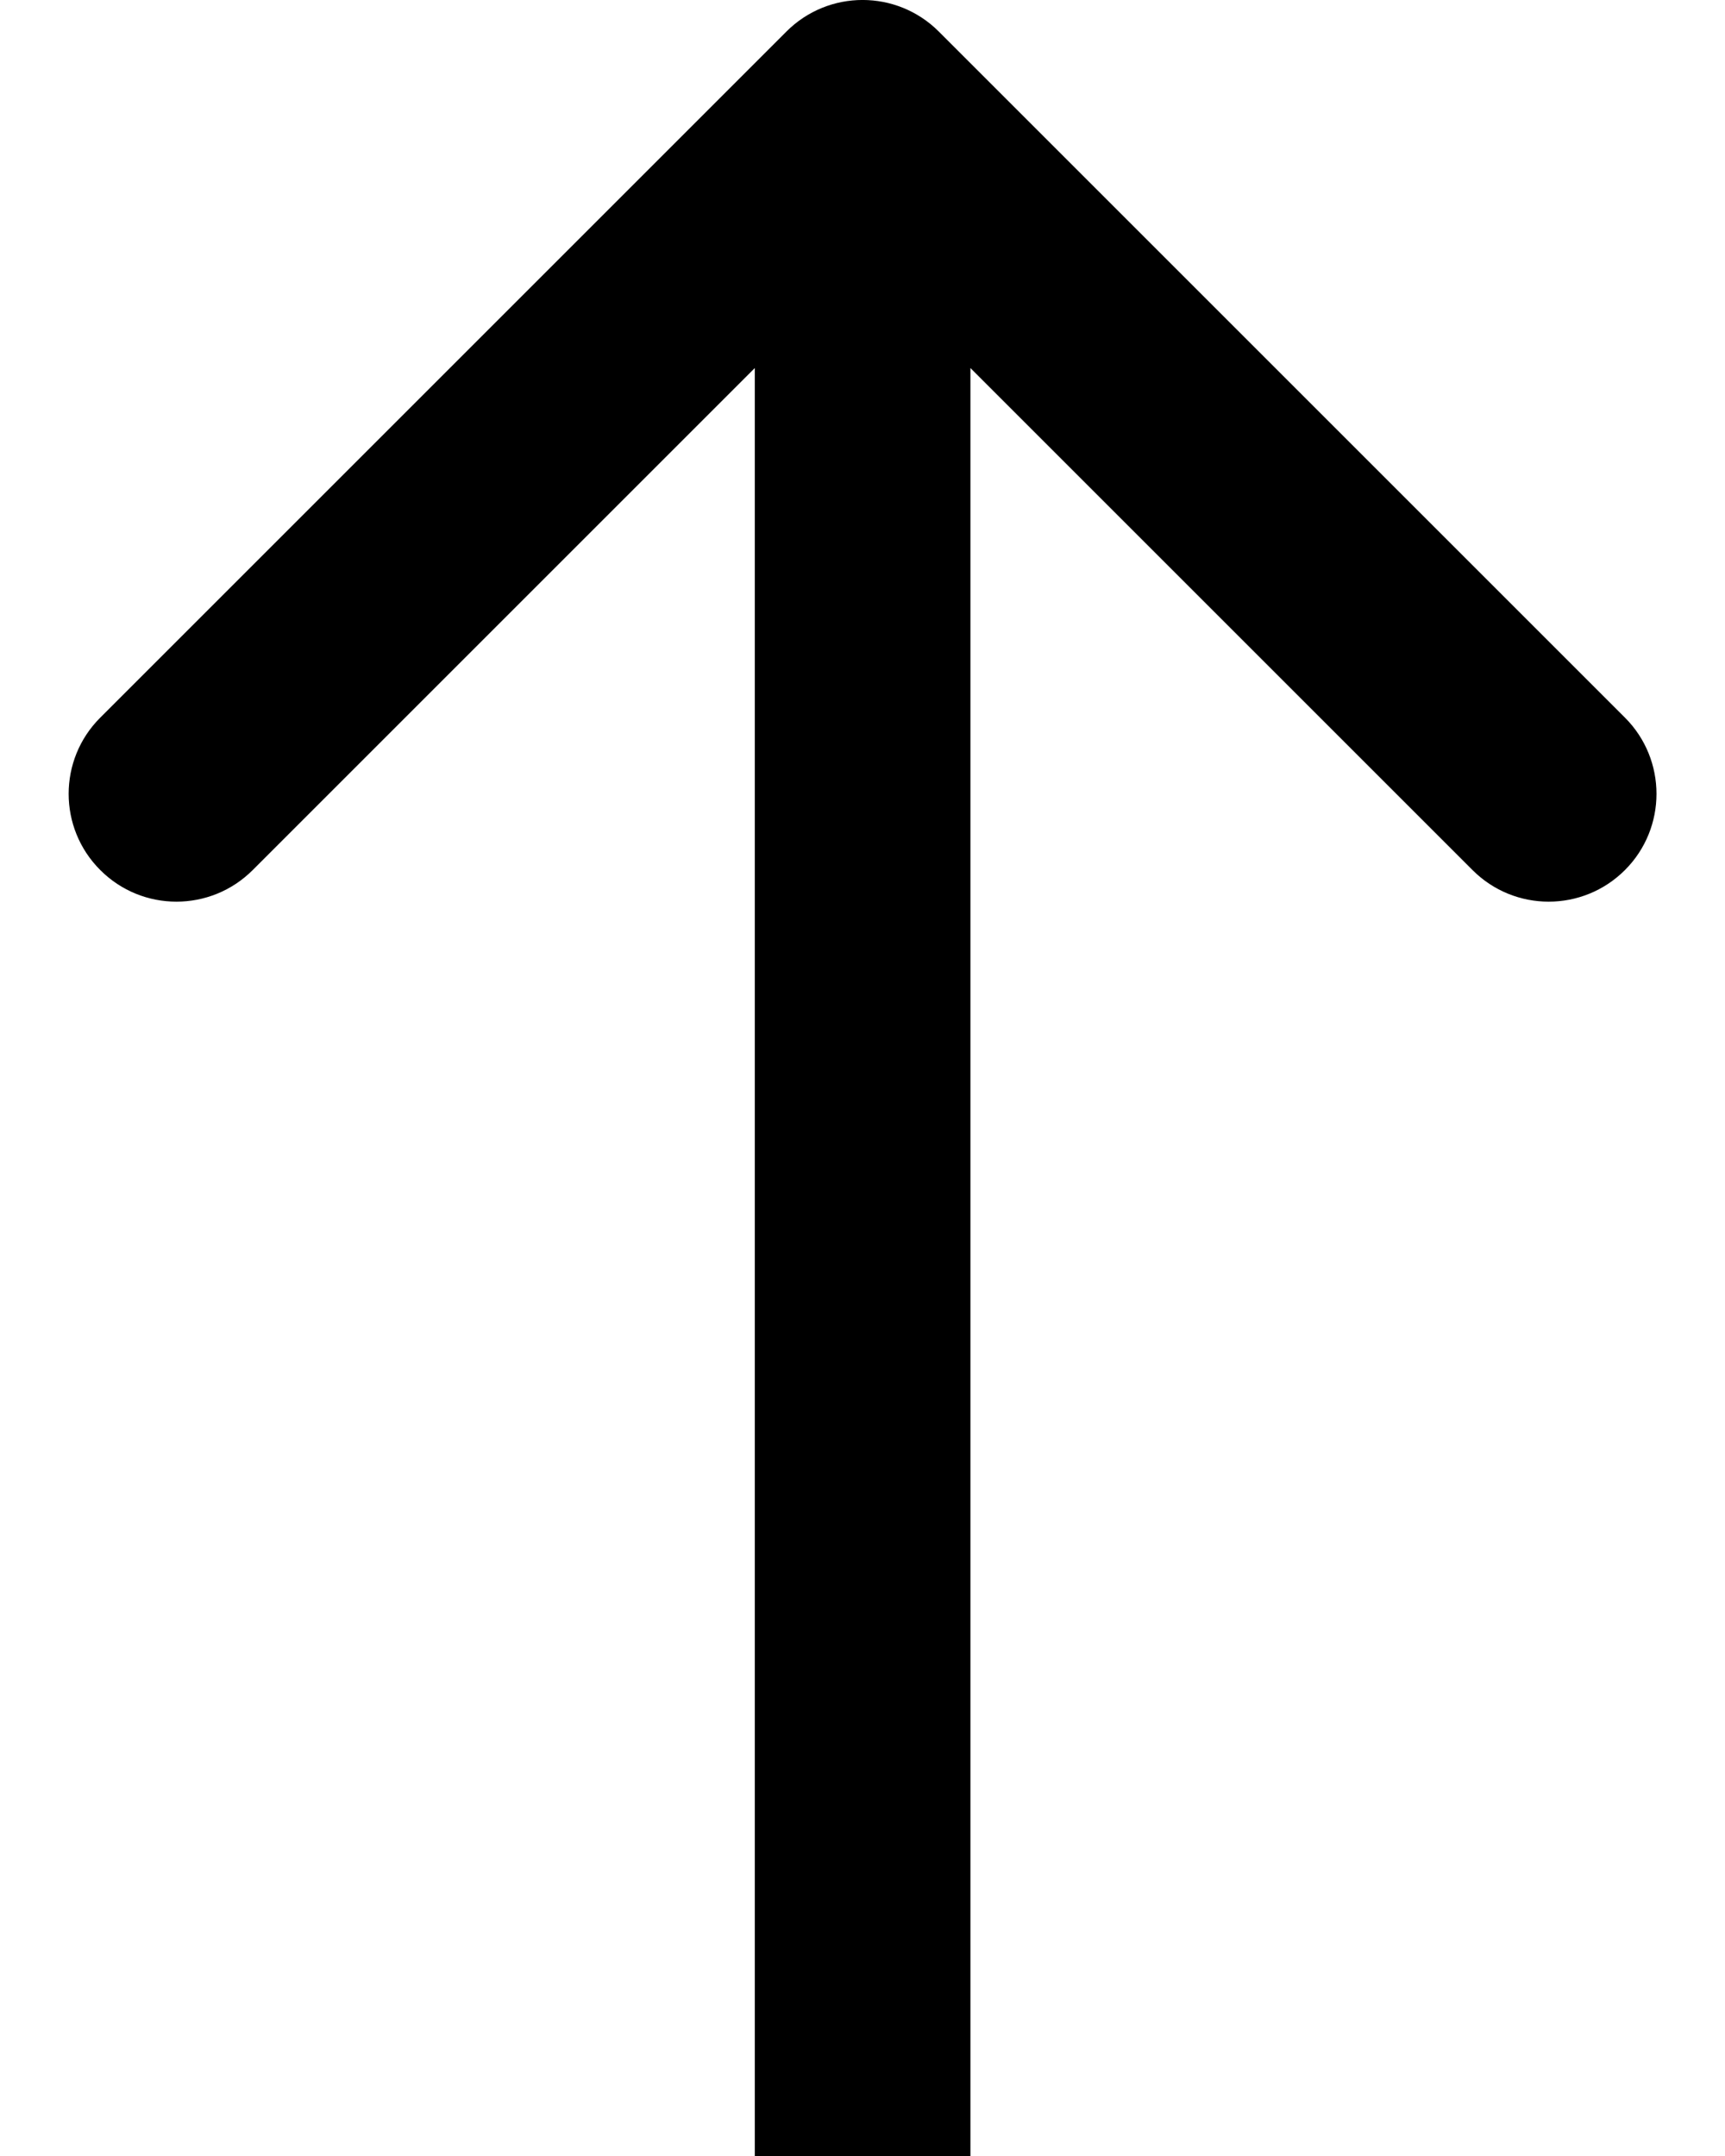 <svg width="16" height="20" viewBox="0 0 16 20" fill="none" xmlns="http://www.w3.org/2000/svg">
<path fill-rule="evenodd" clip-rule="evenodd" d="M0.93 6.657L7.294 0.293C7.684 -0.098 8.317 -0.098 8.708 0.293L15.072 6.657C15.462 7.047 15.462 7.681 15.072 8.071C14.681 8.462 14.048 8.462 13.658 8.071L9.001 3.414L9.001 20L7.001 20L7.001 3.414L2.344 8.071C1.953 8.462 1.32 8.462 0.93 8.071C0.539 7.681 0.539 7.047 0.93 6.657Z" fill="black"/>
</svg>
